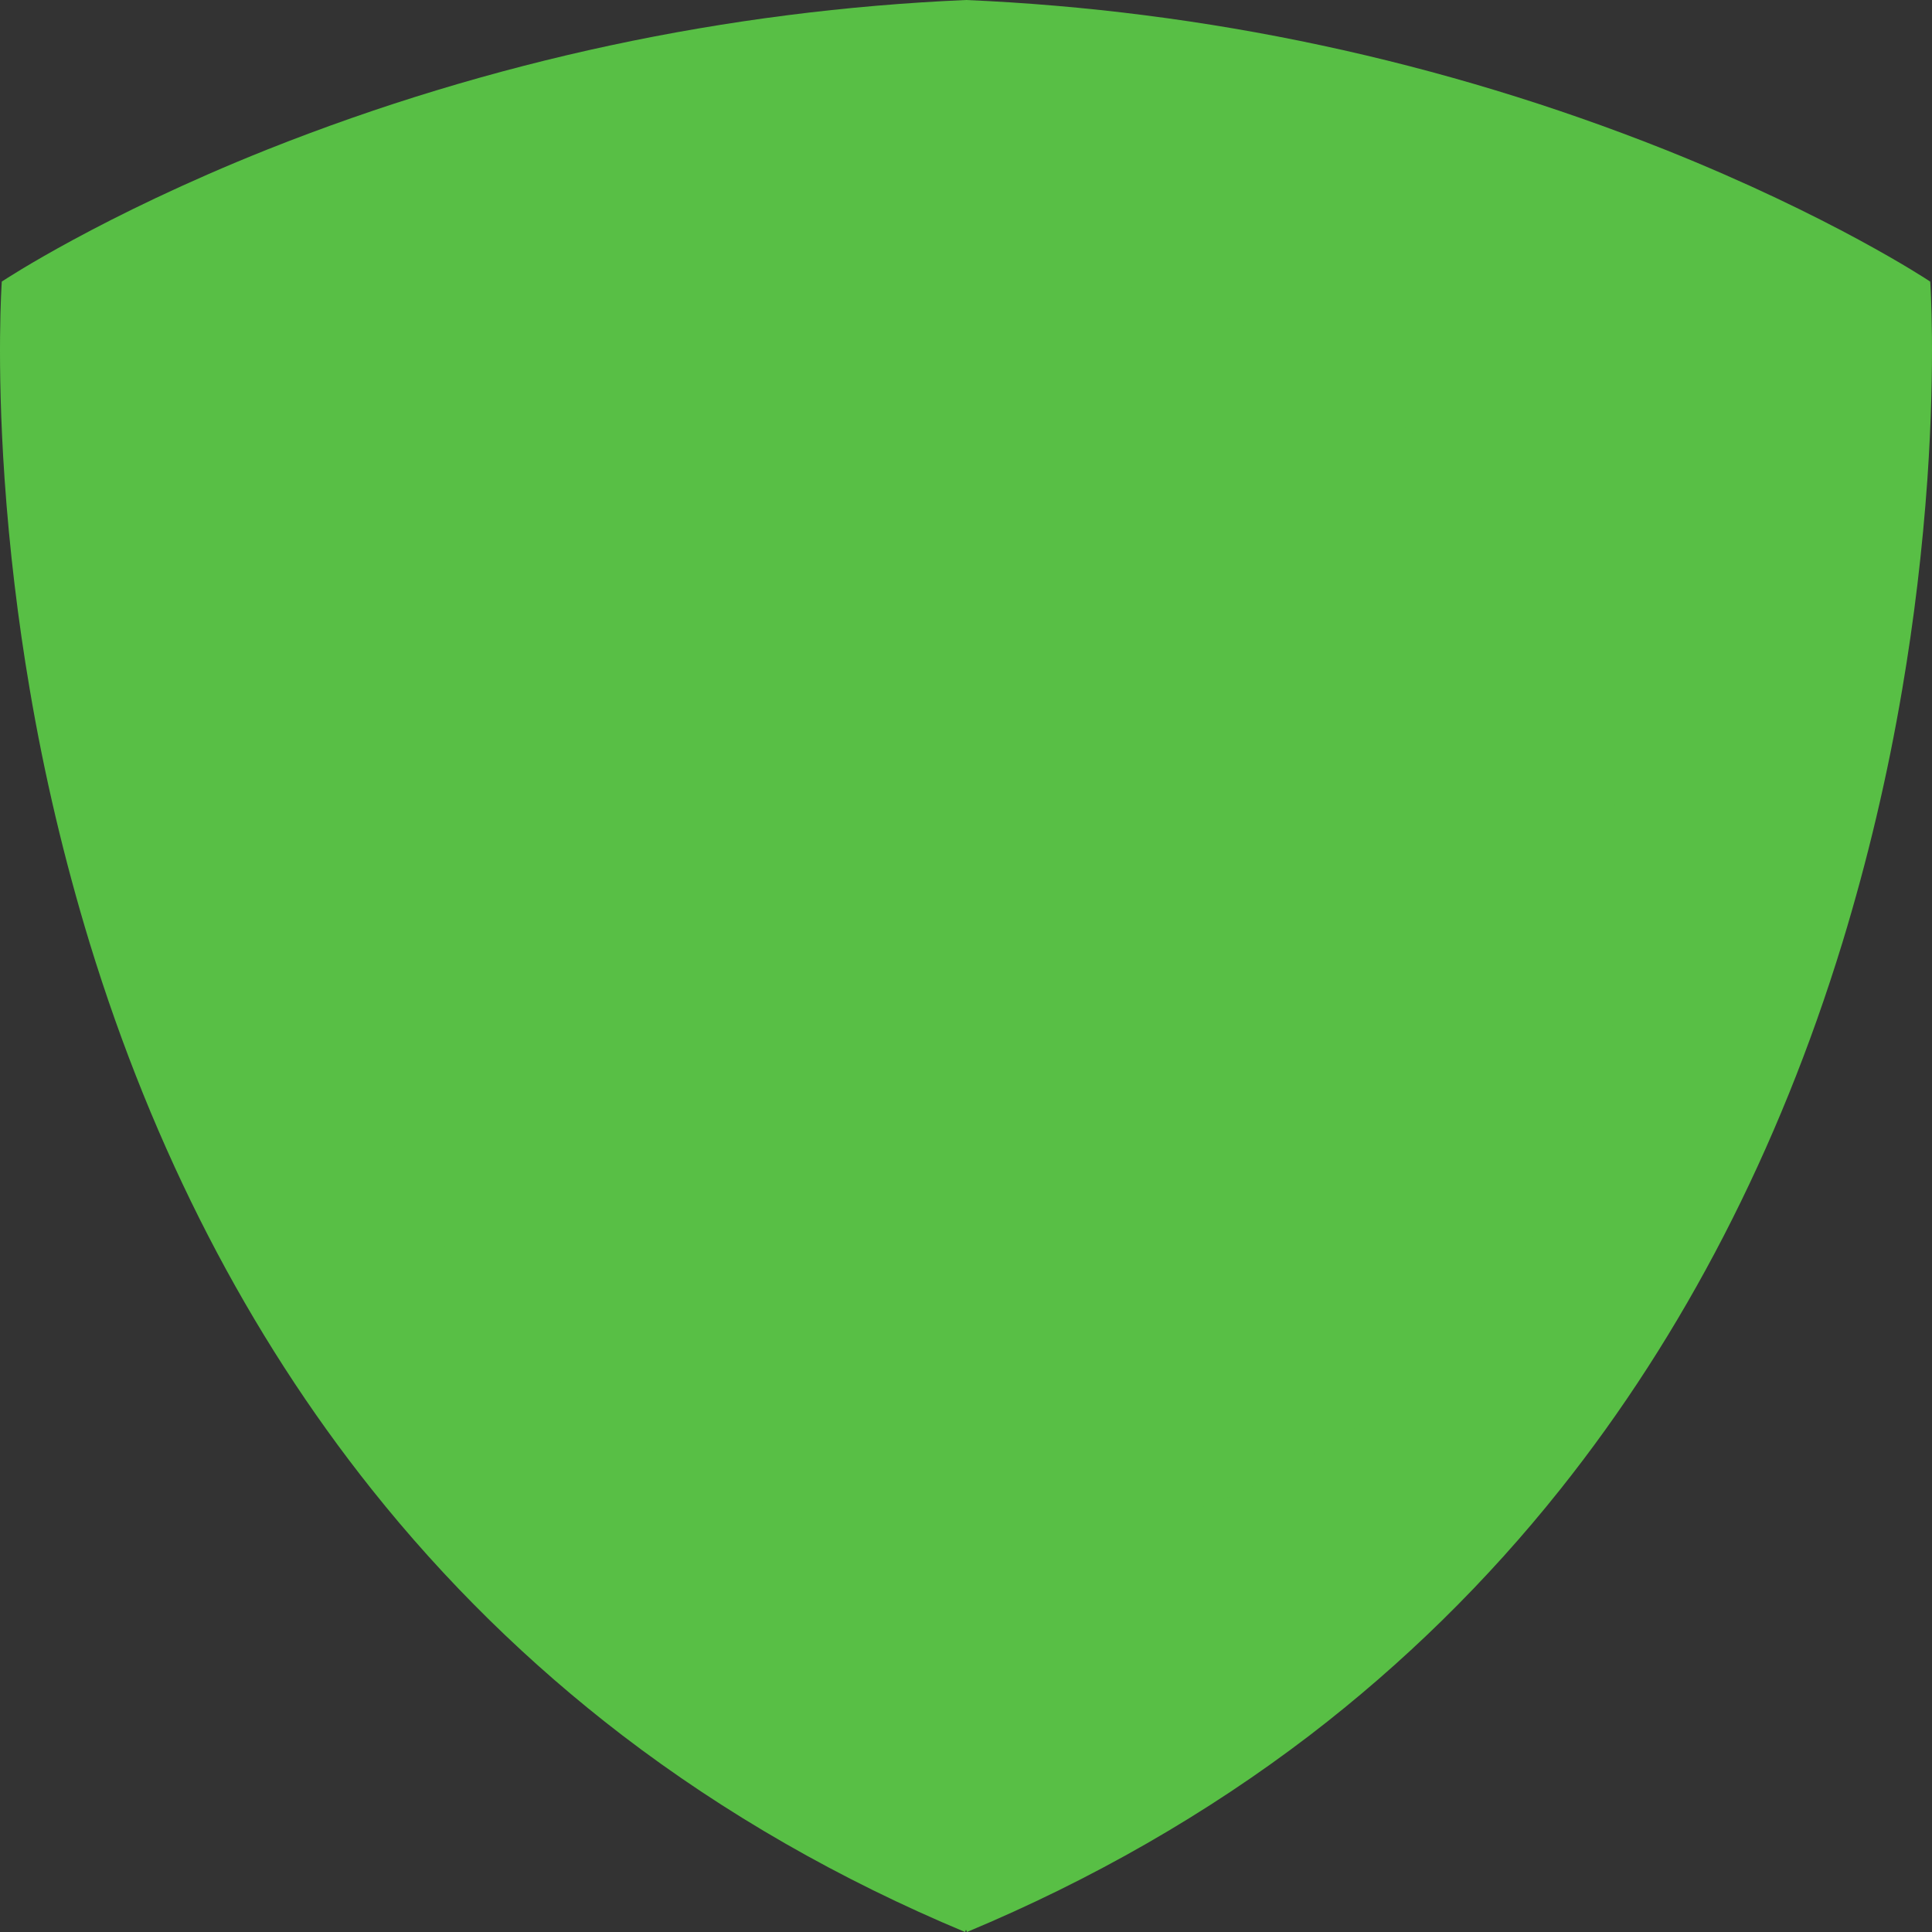 <?xml version="1.0" encoding="UTF-8"?> <svg xmlns="http://www.w3.org/2000/svg" width="50" height="50" viewBox="0 0 50 50" fill="none"><rect x="0" y="0" width="50" height="50" fill="#333333" stroke="none"/> <g clip-path="url(#clip0_629_6)"> <path d="M49.957 7.326L49.954 7.288L49.923 7.268C49.898 7.251 47.389 5.588 43.081 3.869C37.314 1.576 31.202 0.268 25.001 0C18.799 0.268 12.687 1.576 6.92 3.869C2.612 5.588 0.104 7.251 0.078 7.267L0.046 7.288L0.044 7.325C0.044 7.345 -0.094 9.321 0.119 12.399C0.244 14.207 0.462 16.036 0.769 17.837C1.145 20.057 1.664 22.251 2.321 24.406C3.968 29.776 6.423 34.532 9.618 38.542C11.511 40.921 13.689 43.059 16.104 44.909C18.751 46.934 21.736 48.648 24.975 50L25 49.94L25.025 50C28.264 48.648 31.248 46.934 33.896 44.909C36.31 43.059 38.489 40.921 40.382 38.542C43.576 34.532 46.031 29.776 47.678 24.406C48.336 22.251 48.854 20.057 49.23 17.836C49.537 16.037 49.754 14.207 49.881 12.399C50.093 9.321 49.957 7.345 49.957 7.326Z" fill="#58BF45"></path> <path d="M25.363 19.429C24.605 19.356 23.843 19.512 23.181 19.877C22.518 20.242 21.988 20.796 21.663 21.465C21.337 22.134 21.232 22.884 21.362 23.613C21.492 24.342 21.851 25.015 22.389 25.538C22.928 26.061 23.619 26.41 24.369 26.536C25.119 26.662 25.891 26.561 26.579 26.244C27.267 25.928 27.838 25.412 28.213 24.768C28.588 24.124 28.749 23.384 28.674 22.647C28.589 21.822 28.213 21.05 27.609 20.464C27.006 19.877 26.212 19.512 25.363 19.429ZM34.253 23C34.25 23.39 34.221 23.78 34.164 24.166L36.773 26.154C36.886 26.246 36.963 26.373 36.988 26.515C37.014 26.656 36.988 26.801 36.914 26.925L34.447 31.075C34.371 31.198 34.254 31.291 34.116 31.338C33.977 31.385 33.826 31.383 33.688 31.332L31.098 30.318C30.955 30.263 30.801 30.243 30.648 30.26C30.495 30.277 30.349 30.331 30.223 30.416C29.828 30.681 29.412 30.916 28.98 31.12C28.845 31.184 28.727 31.279 28.639 31.398C28.55 31.517 28.492 31.655 28.472 31.8L28.083 34.486C28.058 34.628 27.983 34.756 27.87 34.85C27.758 34.944 27.615 34.997 27.467 35H22.533C22.387 34.998 22.247 34.947 22.134 34.856C22.022 34.766 21.945 34.641 21.916 34.503L21.528 31.821C21.506 31.674 21.448 31.535 21.357 31.415C21.267 31.296 21.147 31.2 21.009 31.136C20.578 30.933 20.164 30.698 19.771 30.431C19.645 30.346 19.5 30.293 19.348 30.276C19.196 30.259 19.041 30.28 18.899 30.335L16.31 31.348C16.173 31.399 16.021 31.401 15.883 31.354C15.744 31.307 15.627 31.214 15.552 31.092L13.085 26.942C13.01 26.818 12.984 26.672 13.01 26.531C13.036 26.39 13.112 26.262 13.226 26.171L15.43 24.489C15.551 24.396 15.646 24.275 15.706 24.137C15.767 23.999 15.791 23.849 15.776 23.699C15.755 23.465 15.743 23.232 15.743 22.998C15.743 22.765 15.755 22.535 15.776 22.306C15.789 22.157 15.764 22.008 15.703 21.872C15.642 21.735 15.546 21.616 15.426 21.524L13.223 19.842C13.111 19.75 13.036 19.623 13.011 19.483C12.986 19.342 13.013 19.198 13.086 19.075L15.553 14.925C15.629 14.802 15.746 14.709 15.884 14.662C16.023 14.615 16.174 14.617 16.312 14.668L18.902 15.682C19.045 15.737 19.199 15.757 19.352 15.74C19.505 15.723 19.651 15.669 19.777 15.584C20.172 15.319 20.588 15.084 21.02 14.88C21.155 14.816 21.273 14.721 21.361 14.602C21.45 14.483 21.508 14.345 21.528 14.2L21.917 11.514C21.942 11.372 22.017 11.244 22.13 11.15C22.242 11.056 22.385 11.003 22.533 11H27.467C27.613 11.002 27.753 11.053 27.866 11.143C27.978 11.234 28.055 11.359 28.084 11.497L28.472 14.179C28.494 14.326 28.552 14.465 28.643 14.585C28.733 14.704 28.853 14.8 28.991 14.864C29.422 15.066 29.836 15.302 30.229 15.569C30.355 15.654 30.5 15.707 30.652 15.724C30.804 15.741 30.959 15.72 31.101 15.665L33.69 14.652C33.827 14.601 33.979 14.599 34.117 14.646C34.256 14.693 34.373 14.786 34.448 14.908L36.916 19.058C36.99 19.182 37.016 19.328 36.99 19.469C36.965 19.61 36.888 19.738 36.774 19.829L34.57 21.511C34.449 21.604 34.353 21.725 34.292 21.863C34.231 22.001 34.207 22.151 34.221 22.301C34.24 22.533 34.253 22.766 34.253 23Z" stroke="white" stroke-width="2" stroke-linecap="round" stroke-linejoin="round"></path> <circle cx="25.5" cy="23.5" r="16.5" fill="#58BF45"></circle> </g> <defs> <clipPath id="clip0_629_6"> <rect width="50" height="50" fill="white"></rect> </clipPath> </defs> </svg> 
